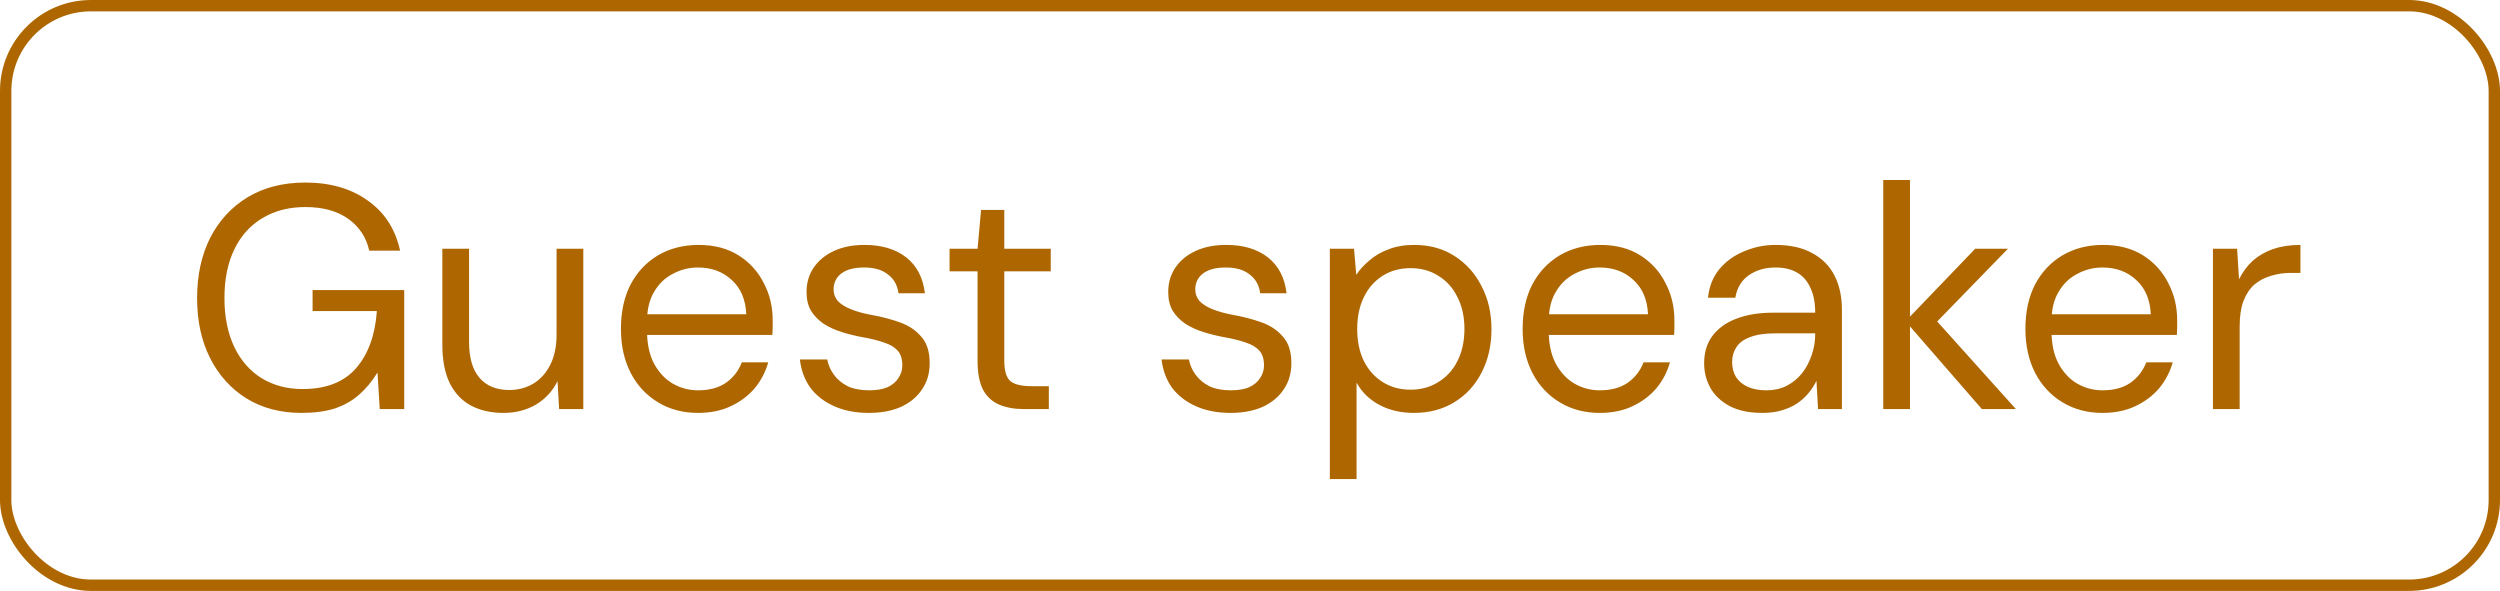 <svg width="110" height="26" viewBox="0 0 110 26" fill="none" xmlns="http://www.w3.org/2000/svg">
<rect x="0.25" y="0.25" width="109.5" height="25.5" rx="3.75" stroke="#AE6700" stroke-width="0.5"/>
<path d="M13.264 18.168C12.349 18.168 11.547 17.958 10.856 17.538C10.165 17.109 9.629 16.516 9.246 15.76C8.863 15.004 8.672 14.122 8.672 13.114C8.672 12.115 8.863 11.233 9.246 10.468C9.638 9.703 10.189 9.105 10.898 8.676C11.617 8.247 12.461 8.032 13.432 8.032C14.533 8.032 15.453 8.298 16.19 8.83C16.927 9.353 17.399 10.085 17.604 11.028H16.246C16.115 10.44 15.807 9.973 15.322 9.628C14.837 9.283 14.207 9.11 13.432 9.11C12.713 9.11 12.083 9.273 11.542 9.6C11.01 9.917 10.599 10.375 10.31 10.972C10.021 11.569 9.876 12.283 9.876 13.114C9.876 13.945 10.021 14.663 10.31 15.27C10.599 15.867 11.001 16.325 11.514 16.642C12.037 16.959 12.634 17.118 13.306 17.118C14.351 17.118 15.14 16.81 15.672 16.194C16.204 15.578 16.507 14.743 16.582 13.688H13.754V12.764H17.786V18H16.708L16.61 16.39C16.377 16.773 16.106 17.099 15.798 17.37C15.499 17.631 15.145 17.832 14.734 17.972C14.323 18.103 13.833 18.168 13.264 18.168ZM22.151 18.168C21.61 18.168 21.134 18.061 20.723 17.846C20.322 17.631 20.009 17.3 19.785 16.852C19.571 16.404 19.463 15.844 19.463 15.172V10.944H20.639V15.046C20.639 15.746 20.793 16.273 21.101 16.628C21.409 16.983 21.843 17.16 22.403 17.16C22.795 17.16 23.15 17.067 23.467 16.88C23.785 16.684 24.032 16.409 24.209 16.054C24.396 15.69 24.489 15.242 24.489 14.71V10.944H25.665V18H24.601L24.531 16.768C24.317 17.207 23.999 17.552 23.579 17.804C23.159 18.047 22.683 18.168 22.151 18.168ZM30.709 18.168C30.055 18.168 29.472 18.014 28.959 17.706C28.445 17.398 28.044 16.969 27.755 16.418C27.465 15.858 27.321 15.209 27.321 14.472C27.321 13.725 27.461 13.077 27.741 12.526C28.03 11.975 28.431 11.546 28.945 11.238C29.467 10.93 30.065 10.776 30.737 10.776C31.427 10.776 32.015 10.93 32.501 11.238C32.986 11.546 33.355 11.952 33.607 12.456C33.868 12.951 33.999 13.497 33.999 14.094C33.999 14.187 33.999 14.285 33.999 14.388C33.999 14.491 33.994 14.607 33.985 14.738H28.203V13.828H32.837C32.809 13.184 32.594 12.68 32.193 12.316C31.801 11.952 31.306 11.77 30.709 11.77C30.317 11.77 29.948 11.863 29.603 12.05C29.257 12.227 28.982 12.493 28.777 12.848C28.571 13.193 28.469 13.627 28.469 14.15V14.542C28.469 15.121 28.571 15.606 28.777 15.998C28.991 16.39 29.267 16.684 29.603 16.88C29.948 17.076 30.317 17.174 30.709 17.174C31.203 17.174 31.609 17.067 31.927 16.852C32.253 16.628 32.491 16.325 32.641 15.942H33.803C33.681 16.371 33.481 16.754 33.201 17.09C32.921 17.417 32.571 17.678 32.151 17.874C31.74 18.07 31.259 18.168 30.709 18.168ZM38.232 18.168C37.653 18.168 37.145 18.07 36.706 17.874C36.267 17.678 35.917 17.407 35.656 17.062C35.404 16.707 35.25 16.292 35.194 15.816H36.398C36.444 16.059 36.542 16.283 36.692 16.488C36.841 16.693 37.042 16.861 37.294 16.992C37.555 17.113 37.873 17.174 38.246 17.174C38.572 17.174 38.843 17.127 39.058 17.034C39.273 16.931 39.431 16.796 39.534 16.628C39.646 16.46 39.702 16.278 39.702 16.082C39.702 15.793 39.632 15.573 39.492 15.424C39.361 15.275 39.165 15.158 38.904 15.074C38.642 14.981 38.325 14.901 37.952 14.836C37.644 14.78 37.34 14.705 37.042 14.612C36.743 14.519 36.477 14.397 36.244 14.248C36.011 14.089 35.824 13.898 35.684 13.674C35.553 13.45 35.488 13.175 35.488 12.848C35.488 12.447 35.59 12.092 35.796 11.784C36.011 11.467 36.309 11.219 36.692 11.042C37.075 10.865 37.523 10.776 38.036 10.776C38.792 10.776 39.403 10.958 39.87 11.322C40.337 11.686 40.612 12.213 40.696 12.904H39.534C39.487 12.549 39.333 12.274 39.072 12.078C38.82 11.873 38.47 11.77 38.022 11.77C37.583 11.77 37.247 11.859 37.014 12.036C36.79 12.213 36.678 12.447 36.678 12.736C36.678 12.923 36.739 13.091 36.86 13.24C36.99 13.38 37.182 13.501 37.434 13.604C37.686 13.707 37.989 13.791 38.344 13.856C38.81 13.94 39.235 14.052 39.618 14.192C40.001 14.332 40.309 14.542 40.542 14.822C40.785 15.093 40.906 15.48 40.906 15.984C40.906 16.423 40.794 16.805 40.57 17.132C40.355 17.459 40.047 17.715 39.646 17.902C39.245 18.079 38.773 18.168 38.232 18.168ZM45.057 18C44.637 18 44.273 17.935 43.965 17.804C43.657 17.673 43.419 17.454 43.251 17.146C43.092 16.829 43.013 16.404 43.013 15.872V11.938H41.781V10.944H43.013L43.167 9.236H44.189V10.944H46.233V11.938H44.189V15.872C44.189 16.311 44.277 16.609 44.455 16.768C44.632 16.917 44.945 16.992 45.393 16.992H46.149V18H45.057ZM54.146 18.168C53.567 18.168 53.059 18.07 52.62 17.874C52.181 17.678 51.831 17.407 51.57 17.062C51.318 16.707 51.164 16.292 51.108 15.816H52.312C52.358 16.059 52.456 16.283 52.606 16.488C52.755 16.693 52.956 16.861 53.208 16.992C53.469 17.113 53.786 17.174 54.16 17.174C54.486 17.174 54.757 17.127 54.972 17.034C55.187 16.931 55.345 16.796 55.448 16.628C55.56 16.46 55.616 16.278 55.616 16.082C55.616 15.793 55.546 15.573 55.406 15.424C55.275 15.275 55.079 15.158 54.818 15.074C54.556 14.981 54.239 14.901 53.866 14.836C53.558 14.78 53.255 14.705 52.956 14.612C52.657 14.519 52.391 14.397 52.158 14.248C51.925 14.089 51.738 13.898 51.598 13.674C51.467 13.45 51.402 13.175 51.402 12.848C51.402 12.447 51.505 12.092 51.71 11.784C51.925 11.467 52.223 11.219 52.606 11.042C52.989 10.865 53.437 10.776 53.95 10.776C54.706 10.776 55.317 10.958 55.784 11.322C56.251 11.686 56.526 12.213 56.61 12.904H55.448C55.401 12.549 55.247 12.274 54.986 12.078C54.734 11.873 54.384 11.77 53.936 11.77C53.497 11.77 53.161 11.859 52.928 12.036C52.704 12.213 52.592 12.447 52.592 12.736C52.592 12.923 52.653 13.091 52.774 13.24C52.904 13.38 53.096 13.501 53.348 13.604C53.6 13.707 53.903 13.791 54.258 13.856C54.724 13.94 55.149 14.052 55.532 14.192C55.914 14.332 56.222 14.542 56.456 14.822C56.699 15.093 56.82 15.48 56.82 15.984C56.82 16.423 56.708 16.805 56.484 17.132C56.269 17.459 55.961 17.715 55.56 17.902C55.158 18.079 54.687 18.168 54.146 18.168ZM58.513 21.08V10.944H59.577L59.675 12.092C59.825 11.868 60.016 11.658 60.249 11.462C60.483 11.257 60.763 11.093 61.089 10.972C61.416 10.841 61.794 10.776 62.223 10.776C62.904 10.776 63.497 10.939 64.001 11.266C64.514 11.593 64.911 12.036 65.191 12.596C65.481 13.147 65.625 13.777 65.625 14.486C65.625 15.195 65.481 15.83 65.191 16.39C64.911 16.941 64.514 17.375 64.001 17.692C63.488 18.009 62.891 18.168 62.209 18.168C61.64 18.168 61.136 18.051 60.697 17.818C60.258 17.585 59.922 17.258 59.689 16.838V21.08H58.513ZM62.069 17.146C62.526 17.146 62.932 17.034 63.287 16.81C63.651 16.586 63.931 16.278 64.127 15.886C64.332 15.485 64.435 15.013 64.435 14.472C64.435 13.94 64.332 13.473 64.127 13.072C63.931 12.671 63.651 12.358 63.287 12.134C62.932 11.91 62.526 11.798 62.069 11.798C61.602 11.798 61.192 11.91 60.837 12.134C60.483 12.358 60.207 12.671 60.011 13.072C59.815 13.473 59.717 13.94 59.717 14.472C59.717 15.013 59.815 15.485 60.011 15.886C60.207 16.278 60.483 16.586 60.837 16.81C61.192 17.034 61.602 17.146 62.069 17.146ZM70.385 18.168C69.731 18.168 69.148 18.014 68.635 17.706C68.121 17.398 67.72 16.969 67.43 16.418C67.141 15.858 66.996 15.209 66.996 14.472C66.996 13.725 67.136 13.077 67.416 12.526C67.706 11.975 68.107 11.546 68.621 11.238C69.143 10.93 69.74 10.776 70.412 10.776C71.103 10.776 71.691 10.93 72.177 11.238C72.662 11.546 73.031 11.952 73.282 12.456C73.544 12.951 73.674 13.497 73.674 14.094C73.674 14.187 73.674 14.285 73.674 14.388C73.674 14.491 73.67 14.607 73.66 14.738H67.879V13.828H72.513C72.484 13.184 72.27 12.68 71.868 12.316C71.477 11.952 70.982 11.77 70.385 11.77C69.993 11.77 69.624 11.863 69.278 12.05C68.933 12.227 68.658 12.493 68.453 12.848C68.247 13.193 68.144 13.627 68.144 14.15V14.542C68.144 15.121 68.247 15.606 68.453 15.998C68.667 16.39 68.942 16.684 69.278 16.88C69.624 17.076 69.993 17.174 70.385 17.174C70.879 17.174 71.285 17.067 71.603 16.852C71.929 16.628 72.167 16.325 72.317 15.942H73.478C73.357 16.371 73.156 16.754 72.876 17.09C72.597 17.417 72.246 17.678 71.826 17.874C71.416 18.07 70.935 18.168 70.385 18.168ZM77.544 18.168C76.974 18.168 76.498 18.07 76.116 17.874C75.733 17.669 75.448 17.403 75.262 17.076C75.075 16.74 74.982 16.376 74.982 15.984C74.982 15.508 75.103 15.107 75.346 14.78C75.598 14.444 75.948 14.192 76.396 14.024C76.853 13.847 77.39 13.758 78.006 13.758H79.868C79.868 13.319 79.798 12.955 79.658 12.666C79.527 12.367 79.331 12.143 79.07 11.994C78.818 11.845 78.5 11.77 78.118 11.77C77.67 11.77 77.282 11.882 76.956 12.106C76.629 12.33 76.428 12.661 76.354 13.1H75.15C75.206 12.596 75.374 12.176 75.654 11.84C75.943 11.495 76.307 11.233 76.746 11.056C77.184 10.869 77.642 10.776 78.118 10.776C78.771 10.776 79.312 10.897 79.742 11.14C80.18 11.373 80.507 11.705 80.722 12.134C80.936 12.554 81.044 13.053 81.044 13.632V18H79.994L79.924 16.754C79.83 16.95 79.709 17.137 79.56 17.314C79.42 17.482 79.252 17.631 79.056 17.762C78.869 17.883 78.65 17.981 78.398 18.056C78.146 18.131 77.861 18.168 77.544 18.168ZM77.726 17.174C78.052 17.174 78.346 17.109 78.608 16.978C78.878 16.838 79.107 16.651 79.294 16.418C79.48 16.175 79.62 15.909 79.714 15.62C79.816 15.331 79.868 15.027 79.868 14.71V14.668H78.104C77.646 14.668 77.278 14.724 76.998 14.836C76.718 14.939 76.517 15.088 76.396 15.284C76.274 15.471 76.214 15.685 76.214 15.928C76.214 16.18 76.27 16.399 76.382 16.586C76.503 16.773 76.676 16.917 76.9 17.02C77.133 17.123 77.408 17.174 77.726 17.174ZM87.203 18L83.843 14.136L86.909 10.944H88.351L84.837 14.556L84.851 13.716L88.701 18H87.203ZM82.863 18V7.92H84.039V18H82.863ZM92.506 18.168C91.852 18.168 91.269 18.014 90.756 17.706C90.242 17.398 89.841 16.969 89.552 16.418C89.262 15.858 89.118 15.209 89.118 14.472C89.118 13.725 89.258 13.077 89.538 12.526C89.827 11.975 90.228 11.546 90.742 11.238C91.264 10.93 91.862 10.776 92.534 10.776C93.224 10.776 93.812 10.93 94.298 11.238C94.783 11.546 95.152 11.952 95.404 12.456C95.665 12.951 95.796 13.497 95.796 14.094C95.796 14.187 95.796 14.285 95.796 14.388C95.796 14.491 95.791 14.607 95.782 14.738H90V13.828H94.634C94.606 13.184 94.391 12.68 93.99 12.316C93.598 11.952 93.103 11.77 92.506 11.77C92.114 11.77 91.745 11.863 91.4 12.05C91.054 12.227 90.779 12.493 90.574 12.848C90.368 13.193 90.266 13.627 90.266 14.15V14.542C90.266 15.121 90.368 15.606 90.574 15.998C90.788 16.39 91.064 16.684 91.4 16.88C91.745 17.076 92.114 17.174 92.506 17.174C93 17.174 93.406 17.067 93.724 16.852C94.05 16.628 94.288 16.325 94.438 15.942H95.6C95.478 16.371 95.278 16.754 94.998 17.09C94.718 17.417 94.368 17.678 93.948 17.874C93.537 18.07 93.056 18.168 92.506 18.168ZM97.369 18V10.944H98.433L98.517 12.288C98.675 11.971 98.876 11.7 99.119 11.476C99.371 11.252 99.669 11.079 100.015 10.958C100.369 10.837 100.771 10.776 101.219 10.776V12.008H100.785C100.486 12.008 100.201 12.05 99.931 12.134C99.66 12.209 99.417 12.335 99.203 12.512C98.997 12.689 98.834 12.932 98.713 13.24C98.601 13.539 98.545 13.912 98.545 14.36V18H97.369Z" fill="#AE6700"/>
</svg>

